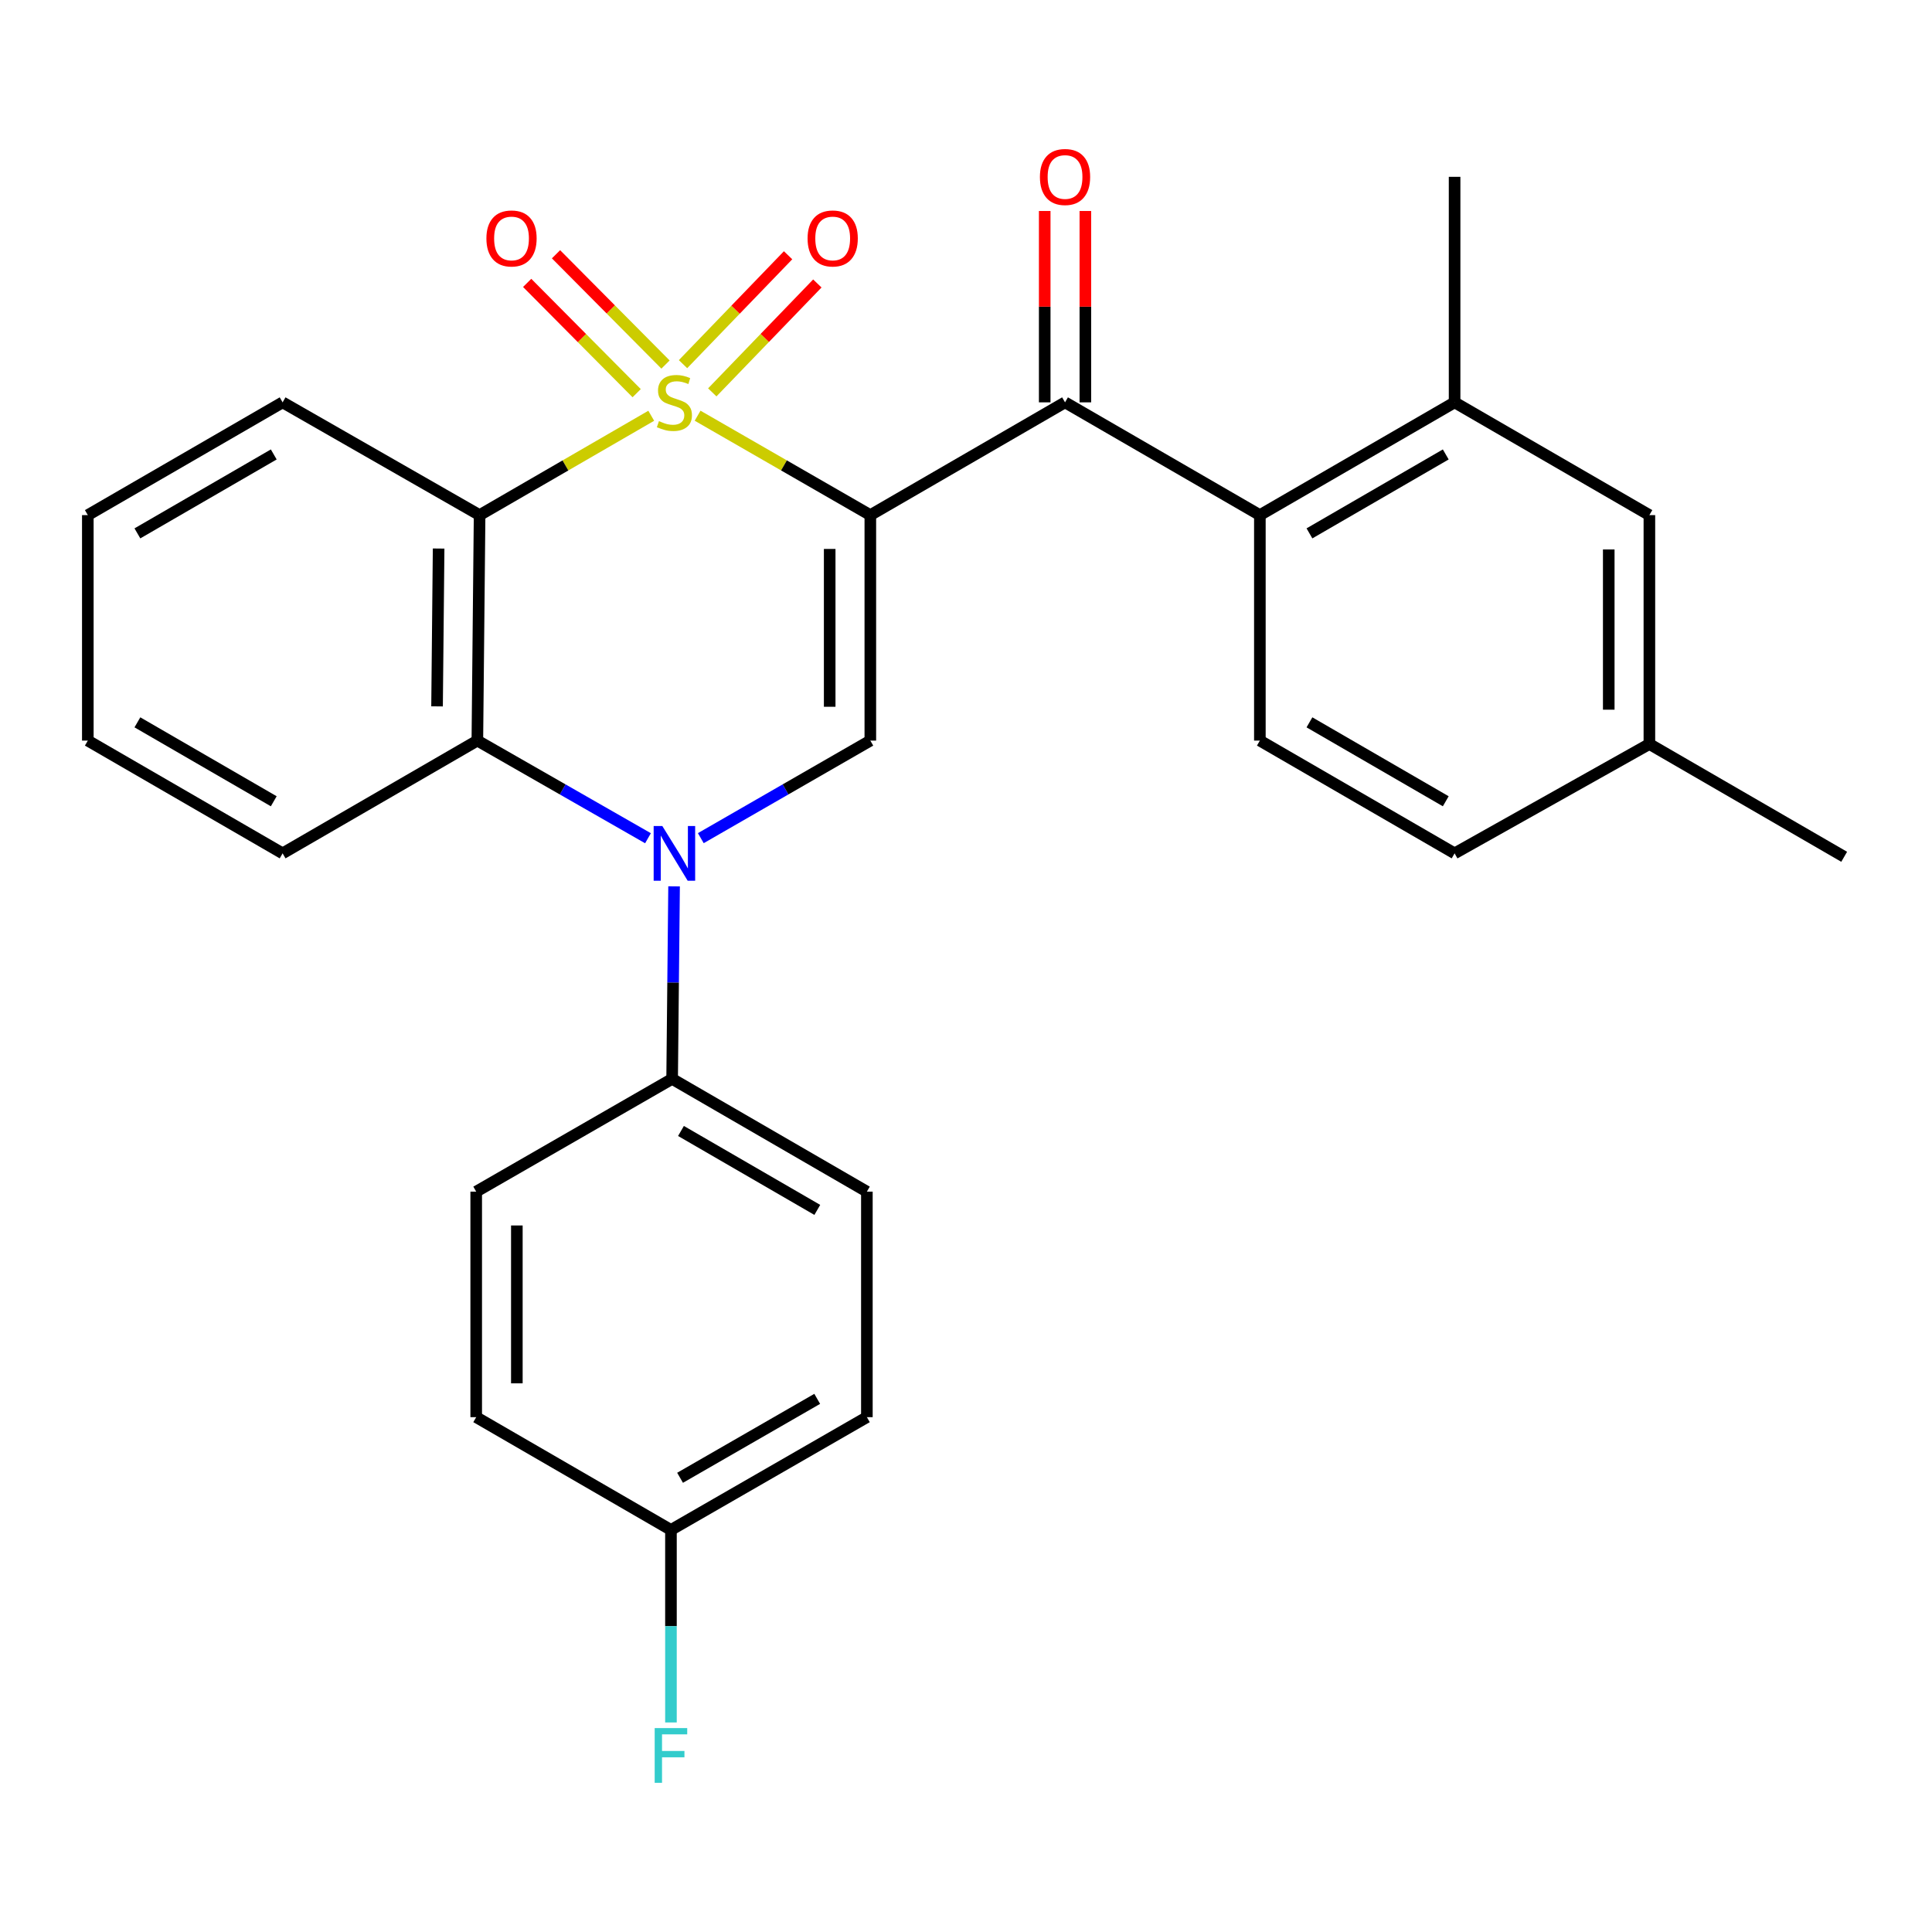 <?xml version='1.0' encoding='iso-8859-1'?>
<svg version='1.1' baseProfile='full'
              xmlns='http://www.w3.org/2000/svg'
                      xmlns:rdkit='http://www.rdkit.org/xml'
                      xmlns:xlink='http://www.w3.org/1999/xlink'
                  xml:space='preserve'
width='1000px' height='1000px' viewBox='0 0 1000 1000'>
<!-- END OF HEADER -->
<rect style='opacity:1.0;fill:#FFFFFF;stroke:none' width='1000' height='1000' x='0' y='0'> </rect>
<path class='bond-0' d='M 361.078,215.168 L 405.78,240.895' style='fill:none;fill-rule:evenodd;stroke:#CCCC00;stroke-width:6px;stroke-linecap:butt;stroke-linejoin:miter;stroke-opacity:1' />
<path class='bond-0' d='M 405.78,240.895 L 450.482,266.623' style='fill:none;fill-rule:evenodd;stroke:#000000;stroke-width:6px;stroke-linecap:butt;stroke-linejoin:miter;stroke-opacity:1' />
<path class='bond-1' d='M 337.08,215.2 L 292.659,240.912' style='fill:none;fill-rule:evenodd;stroke:#CCCC00;stroke-width:6px;stroke-linecap:butt;stroke-linejoin:miter;stroke-opacity:1' />
<path class='bond-1' d='M 292.659,240.912 L 248.237,266.623' style='fill:none;fill-rule:evenodd;stroke:#000000;stroke-width:6px;stroke-linecap:butt;stroke-linejoin:miter;stroke-opacity:1' />
<path class='bond-7' d='M 344.466,188.689 L 316.128,160.147' style='fill:none;fill-rule:evenodd;stroke:#CCCC00;stroke-width:6px;stroke-linecap:butt;stroke-linejoin:miter;stroke-opacity:1' />
<path class='bond-7' d='M 316.128,160.147 L 287.79,131.604' style='fill:none;fill-rule:evenodd;stroke:#FF0000;stroke-width:6px;stroke-linecap:butt;stroke-linejoin:miter;stroke-opacity:1' />
<path class='bond-7' d='M 329.537,203.51 L 301.199,174.968' style='fill:none;fill-rule:evenodd;stroke:#CCCC00;stroke-width:6px;stroke-linecap:butt;stroke-linejoin:miter;stroke-opacity:1' />
<path class='bond-7' d='M 301.199,174.968 L 272.862,146.426' style='fill:none;fill-rule:evenodd;stroke:#FF0000;stroke-width:6px;stroke-linecap:butt;stroke-linejoin:miter;stroke-opacity:1' />
<path class='bond-8' d='M 368.673,203.092 L 395.863,174.909' style='fill:none;fill-rule:evenodd;stroke:#CCCC00;stroke-width:6px;stroke-linecap:butt;stroke-linejoin:miter;stroke-opacity:1' />
<path class='bond-8' d='M 395.863,174.909 L 423.053,146.726' style='fill:none;fill-rule:evenodd;stroke:#FF0000;stroke-width:6px;stroke-linecap:butt;stroke-linejoin:miter;stroke-opacity:1' />
<path class='bond-8' d='M 353.533,188.486 L 380.723,160.303' style='fill:none;fill-rule:evenodd;stroke:#CCCC00;stroke-width:6px;stroke-linecap:butt;stroke-linejoin:miter;stroke-opacity:1' />
<path class='bond-8' d='M 380.723,160.303 L 407.913,132.12' style='fill:none;fill-rule:evenodd;stroke:#FF0000;stroke-width:6px;stroke-linecap:butt;stroke-linejoin:miter;stroke-opacity:1' />
<path class='bond-3' d='M 450.482,266.623 L 450.482,383.331' style='fill:none;fill-rule:evenodd;stroke:#000000;stroke-width:6px;stroke-linecap:butt;stroke-linejoin:miter;stroke-opacity:1' />
<path class='bond-3' d='M 429.445,284.129 L 429.445,365.824' style='fill:none;fill-rule:evenodd;stroke:#000000;stroke-width:6px;stroke-linecap:butt;stroke-linejoin:miter;stroke-opacity:1' />
<path class='bond-4' d='M 450.482,266.623 L 551.26,208.258' style='fill:none;fill-rule:evenodd;stroke:#000000;stroke-width:6px;stroke-linecap:butt;stroke-linejoin:miter;stroke-opacity:1' />
<path class='bond-5' d='M 248.237,266.623 L 247.08,383.331' style='fill:none;fill-rule:evenodd;stroke:#000000;stroke-width:6px;stroke-linecap:butt;stroke-linejoin:miter;stroke-opacity:1' />
<path class='bond-5' d='M 227.028,283.921 L 226.218,365.616' style='fill:none;fill-rule:evenodd;stroke:#000000;stroke-width:6px;stroke-linecap:butt;stroke-linejoin:miter;stroke-opacity:1' />
<path class='bond-16' d='M 248.237,266.623 L 146.279,208.258' style='fill:none;fill-rule:evenodd;stroke:#000000;stroke-width:6px;stroke-linecap:butt;stroke-linejoin:miter;stroke-opacity:1' />
<path class='bond-2' d='M 335.395,433.869 L 291.238,408.6' style='fill:none;fill-rule:evenodd;stroke:#0000FF;stroke-width:6px;stroke-linecap:butt;stroke-linejoin:miter;stroke-opacity:1' />
<path class='bond-2' d='M 291.238,408.6 L 247.08,383.331' style='fill:none;fill-rule:evenodd;stroke:#000000;stroke-width:6px;stroke-linecap:butt;stroke-linejoin:miter;stroke-opacity:1' />
<path class='bond-10' d='M 348.9,458.774 L 348.397,508.6' style='fill:none;fill-rule:evenodd;stroke:#0000FF;stroke-width:6px;stroke-linecap:butt;stroke-linejoin:miter;stroke-opacity:1' />
<path class='bond-10' d='M 348.397,508.6 L 347.893,558.426' style='fill:none;fill-rule:evenodd;stroke:#000000;stroke-width:6px;stroke-linecap:butt;stroke-linejoin:miter;stroke-opacity:1' />
<path class='bond-28' d='M 362.738,433.831 L 406.61,408.581' style='fill:none;fill-rule:evenodd;stroke:#0000FF;stroke-width:6px;stroke-linecap:butt;stroke-linejoin:miter;stroke-opacity:1' />
<path class='bond-28' d='M 406.61,408.581 L 450.482,383.331' style='fill:none;fill-rule:evenodd;stroke:#000000;stroke-width:6px;stroke-linecap:butt;stroke-linejoin:miter;stroke-opacity:1' />
<path class='bond-6' d='M 551.26,208.258 L 652.107,266.623' style='fill:none;fill-rule:evenodd;stroke:#000000;stroke-width:6px;stroke-linecap:butt;stroke-linejoin:miter;stroke-opacity:1' />
<path class='bond-12' d='M 561.778,208.258 L 561.778,158.732' style='fill:none;fill-rule:evenodd;stroke:#000000;stroke-width:6px;stroke-linecap:butt;stroke-linejoin:miter;stroke-opacity:1' />
<path class='bond-12' d='M 561.778,158.732 L 561.778,109.206' style='fill:none;fill-rule:evenodd;stroke:#FF0000;stroke-width:6px;stroke-linecap:butt;stroke-linejoin:miter;stroke-opacity:1' />
<path class='bond-12' d='M 540.741,208.258 L 540.741,158.732' style='fill:none;fill-rule:evenodd;stroke:#000000;stroke-width:6px;stroke-linecap:butt;stroke-linejoin:miter;stroke-opacity:1' />
<path class='bond-12' d='M 540.741,158.732 L 540.741,109.206' style='fill:none;fill-rule:evenodd;stroke:#FF0000;stroke-width:6px;stroke-linecap:butt;stroke-linejoin:miter;stroke-opacity:1' />
<path class='bond-23' d='M 247.08,383.331 L 146.279,441.696' style='fill:none;fill-rule:evenodd;stroke:#000000;stroke-width:6px;stroke-linecap:butt;stroke-linejoin:miter;stroke-opacity:1' />
<path class='bond-9' d='M 652.107,266.623 L 752.897,208.258' style='fill:none;fill-rule:evenodd;stroke:#000000;stroke-width:6px;stroke-linecap:butt;stroke-linejoin:miter;stroke-opacity:1' />
<path class='bond-9' d='M 677.768,276.073 L 748.32,235.218' style='fill:none;fill-rule:evenodd;stroke:#000000;stroke-width:6px;stroke-linecap:butt;stroke-linejoin:miter;stroke-opacity:1' />
<path class='bond-11' d='M 652.107,266.623 L 652.107,383.331' style='fill:none;fill-rule:evenodd;stroke:#000000;stroke-width:6px;stroke-linecap:butt;stroke-linejoin:miter;stroke-opacity:1' />
<path class='bond-13' d='M 752.897,208.258 L 853.721,266.623' style='fill:none;fill-rule:evenodd;stroke:#000000;stroke-width:6px;stroke-linecap:butt;stroke-linejoin:miter;stroke-opacity:1' />
<path class='bond-24' d='M 752.897,208.258 L 752.897,91.528' style='fill:none;fill-rule:evenodd;stroke:#000000;stroke-width:6px;stroke-linecap:butt;stroke-linejoin:miter;stroke-opacity:1' />
<path class='bond-14' d='M 347.893,558.426 L 448.694,616.792' style='fill:none;fill-rule:evenodd;stroke:#000000;stroke-width:6px;stroke-linecap:butt;stroke-linejoin:miter;stroke-opacity:1' />
<path class='bond-14' d='M 352.472,585.386 L 423.032,626.242' style='fill:none;fill-rule:evenodd;stroke:#000000;stroke-width:6px;stroke-linecap:butt;stroke-linejoin:miter;stroke-opacity:1' />
<path class='bond-15' d='M 347.893,558.426 L 246.484,616.792' style='fill:none;fill-rule:evenodd;stroke:#000000;stroke-width:6px;stroke-linecap:butt;stroke-linejoin:miter;stroke-opacity:1' />
<path class='bond-17' d='M 652.107,383.331 L 752.897,441.696' style='fill:none;fill-rule:evenodd;stroke:#000000;stroke-width:6px;stroke-linecap:butt;stroke-linejoin:miter;stroke-opacity:1' />
<path class='bond-17' d='M 677.768,373.881 L 748.32,414.736' style='fill:none;fill-rule:evenodd;stroke:#000000;stroke-width:6px;stroke-linecap:butt;stroke-linejoin:miter;stroke-opacity:1' />
<path class='bond-31' d='M 853.721,266.623 L 853.721,385.107' style='fill:none;fill-rule:evenodd;stroke:#000000;stroke-width:6px;stroke-linecap:butt;stroke-linejoin:miter;stroke-opacity:1' />
<path class='bond-31' d='M 832.684,284.396 L 832.684,367.334' style='fill:none;fill-rule:evenodd;stroke:#000000;stroke-width:6px;stroke-linecap:butt;stroke-linejoin:miter;stroke-opacity:1' />
<path class='bond-21' d='M 448.694,616.792 L 448.694,733.522' style='fill:none;fill-rule:evenodd;stroke:#000000;stroke-width:6px;stroke-linecap:butt;stroke-linejoin:miter;stroke-opacity:1' />
<path class='bond-20' d='M 246.484,616.792 L 246.484,733.522' style='fill:none;fill-rule:evenodd;stroke:#000000;stroke-width:6px;stroke-linecap:butt;stroke-linejoin:miter;stroke-opacity:1' />
<path class='bond-20' d='M 267.521,634.301 L 267.521,716.012' style='fill:none;fill-rule:evenodd;stroke:#000000;stroke-width:6px;stroke-linecap:butt;stroke-linejoin:miter;stroke-opacity:1' />
<path class='bond-26' d='M 146.279,208.258 L 45.455,266.623' style='fill:none;fill-rule:evenodd;stroke:#000000;stroke-width:6px;stroke-linecap:butt;stroke-linejoin:miter;stroke-opacity:1' />
<path class='bond-26' d='M 141.695,235.219 L 71.118,276.075' style='fill:none;fill-rule:evenodd;stroke:#000000;stroke-width:6px;stroke-linecap:butt;stroke-linejoin:miter;stroke-opacity:1' />
<path class='bond-18' d='M 752.897,441.696 L 853.721,385.107' style='fill:none;fill-rule:evenodd;stroke:#000000;stroke-width:6px;stroke-linecap:butt;stroke-linejoin:miter;stroke-opacity:1' />
<path class='bond-25' d='M 853.721,385.107 L 954.545,443.472' style='fill:none;fill-rule:evenodd;stroke:#000000;stroke-width:6px;stroke-linecap:butt;stroke-linejoin:miter;stroke-opacity:1' />
<path class='bond-19' d='M 347.285,791.887 L 246.484,733.522' style='fill:none;fill-rule:evenodd;stroke:#000000;stroke-width:6px;stroke-linecap:butt;stroke-linejoin:miter;stroke-opacity:1' />
<path class='bond-22' d='M 347.285,791.887 L 347.285,841.713' style='fill:none;fill-rule:evenodd;stroke:#000000;stroke-width:6px;stroke-linecap:butt;stroke-linejoin:miter;stroke-opacity:1' />
<path class='bond-22' d='M 347.285,841.713 L 347.285,891.54' style='fill:none;fill-rule:evenodd;stroke:#33CCCC;stroke-width:6px;stroke-linecap:butt;stroke-linejoin:miter;stroke-opacity:1' />
<path class='bond-30' d='M 347.285,791.887 L 448.694,733.522' style='fill:none;fill-rule:evenodd;stroke:#000000;stroke-width:6px;stroke-linecap:butt;stroke-linejoin:miter;stroke-opacity:1' />
<path class='bond-30' d='M 352.003,764.9 L 422.989,724.044' style='fill:none;fill-rule:evenodd;stroke:#000000;stroke-width:6px;stroke-linecap:butt;stroke-linejoin:miter;stroke-opacity:1' />
<path class='bond-29' d='M 146.279,441.696 L 45.455,383.331' style='fill:none;fill-rule:evenodd;stroke:#000000;stroke-width:6px;stroke-linecap:butt;stroke-linejoin:miter;stroke-opacity:1' />
<path class='bond-29' d='M 141.695,414.735 L 71.118,373.879' style='fill:none;fill-rule:evenodd;stroke:#000000;stroke-width:6px;stroke-linecap:butt;stroke-linejoin:miter;stroke-opacity:1' />
<path class='bond-27' d='M 45.455,266.623 L 45.455,383.331' style='fill:none;fill-rule:evenodd;stroke:#000000;stroke-width:6px;stroke-linecap:butt;stroke-linejoin:miter;stroke-opacity:1' />
<path  class='atom-0' d='M 341.073 217.978
Q 341.393 218.098, 342.713 218.658
Q 344.033 219.218, 345.473 219.578
Q 346.953 219.898, 348.393 219.898
Q 351.073 219.898, 352.633 218.618
Q 354.193 217.298, 354.193 215.018
Q 354.193 213.458, 353.393 212.498
Q 352.633 211.538, 351.433 211.018
Q 350.233 210.498, 348.233 209.898
Q 345.713 209.138, 344.193 208.418
Q 342.713 207.698, 341.633 206.178
Q 340.593 204.658, 340.593 202.098
Q 340.593 198.538, 342.993 196.338
Q 345.433 194.138, 350.233 194.138
Q 353.513 194.138, 357.233 195.698
L 356.313 198.778
Q 352.913 197.378, 350.353 197.378
Q 347.593 197.378, 346.073 198.538
Q 344.553 199.658, 344.593 201.618
Q 344.593 203.138, 345.353 204.058
Q 346.153 204.978, 347.273 205.498
Q 348.433 206.018, 350.353 206.618
Q 352.913 207.418, 354.433 208.218
Q 355.953 209.018, 357.033 210.658
Q 358.153 212.258, 358.153 215.018
Q 358.153 218.938, 355.513 221.058
Q 352.913 223.138, 348.553 223.138
Q 346.033 223.138, 344.113 222.578
Q 342.233 222.058, 339.993 221.138
L 341.073 217.978
' fill='#CCCC00'/>
<path  class='atom-3' d='M 342.813 427.536
L 352.093 442.536
Q 353.013 444.016, 354.493 446.696
Q 355.973 449.376, 356.053 449.536
L 356.053 427.536
L 359.813 427.536
L 359.813 455.856
L 355.933 455.856
L 345.973 439.456
Q 344.813 437.536, 343.573 435.336
Q 342.373 433.136, 342.013 432.456
L 342.013 455.856
L 338.333 455.856
L 338.333 427.536
L 342.813 427.536
' fill='#0000FF'/>
<path  class='atom-8' d='M 251.763 123.42
Q 251.763 116.62, 255.123 112.82
Q 258.483 109.02, 264.763 109.02
Q 271.043 109.02, 274.403 112.82
Q 277.763 116.62, 277.763 123.42
Q 277.763 130.3, 274.363 134.22
Q 270.963 138.1, 264.763 138.1
Q 258.523 138.1, 255.123 134.22
Q 251.763 130.34, 251.763 123.42
M 264.763 134.9
Q 269.083 134.9, 271.403 132.02
Q 273.763 129.1, 273.763 123.42
Q 273.763 117.86, 271.403 115.06
Q 269.083 112.22, 264.763 112.22
Q 260.443 112.22, 258.083 115.02
Q 255.763 117.82, 255.763 123.42
Q 255.763 129.14, 258.083 132.02
Q 260.443 134.9, 264.763 134.9
' fill='#FF0000'/>
<path  class='atom-9' d='M 418 123.42
Q 418 116.62, 421.36 112.82
Q 424.72 109.02, 431 109.02
Q 437.28 109.02, 440.64 112.82
Q 444 116.62, 444 123.42
Q 444 130.3, 440.6 134.22
Q 437.2 138.1, 431 138.1
Q 424.76 138.1, 421.36 134.22
Q 418 130.34, 418 123.42
M 431 134.9
Q 435.32 134.9, 437.64 132.02
Q 440 129.1, 440 123.42
Q 440 117.86, 437.64 115.06
Q 435.32 112.22, 431 112.22
Q 426.68 112.22, 424.32 115.02
Q 422 117.82, 422 123.42
Q 422 129.14, 424.32 132.02
Q 426.68 134.9, 431 134.9
' fill='#FF0000'/>
<path  class='atom-13' d='M 538.26 91.608
Q 538.26 84.808, 541.62 81.008
Q 544.98 77.208, 551.26 77.208
Q 557.54 77.208, 560.9 81.008
Q 564.26 84.808, 564.26 91.608
Q 564.26 98.488, 560.86 102.408
Q 557.46 106.288, 551.26 106.288
Q 545.02 106.288, 541.62 102.408
Q 538.26 98.528, 538.26 91.608
M 551.26 103.088
Q 555.58 103.088, 557.9 100.208
Q 560.26 97.288, 560.26 91.608
Q 560.26 86.048, 557.9 83.248
Q 555.58 80.408, 551.26 80.408
Q 546.94 80.408, 544.58 83.208
Q 542.26 86.008, 542.26 91.608
Q 542.26 97.328, 544.58 100.208
Q 546.94 103.088, 551.26 103.088
' fill='#FF0000'/>
<path  class='atom-23' d='M 338.865 894.458
L 355.705 894.458
L 355.705 897.698
L 342.665 897.698
L 342.665 906.298
L 354.265 906.298
L 354.265 909.578
L 342.665 909.578
L 342.665 922.778
L 338.865 922.778
L 338.865 894.458
' fill='#33CCCC'/>
</svg>
